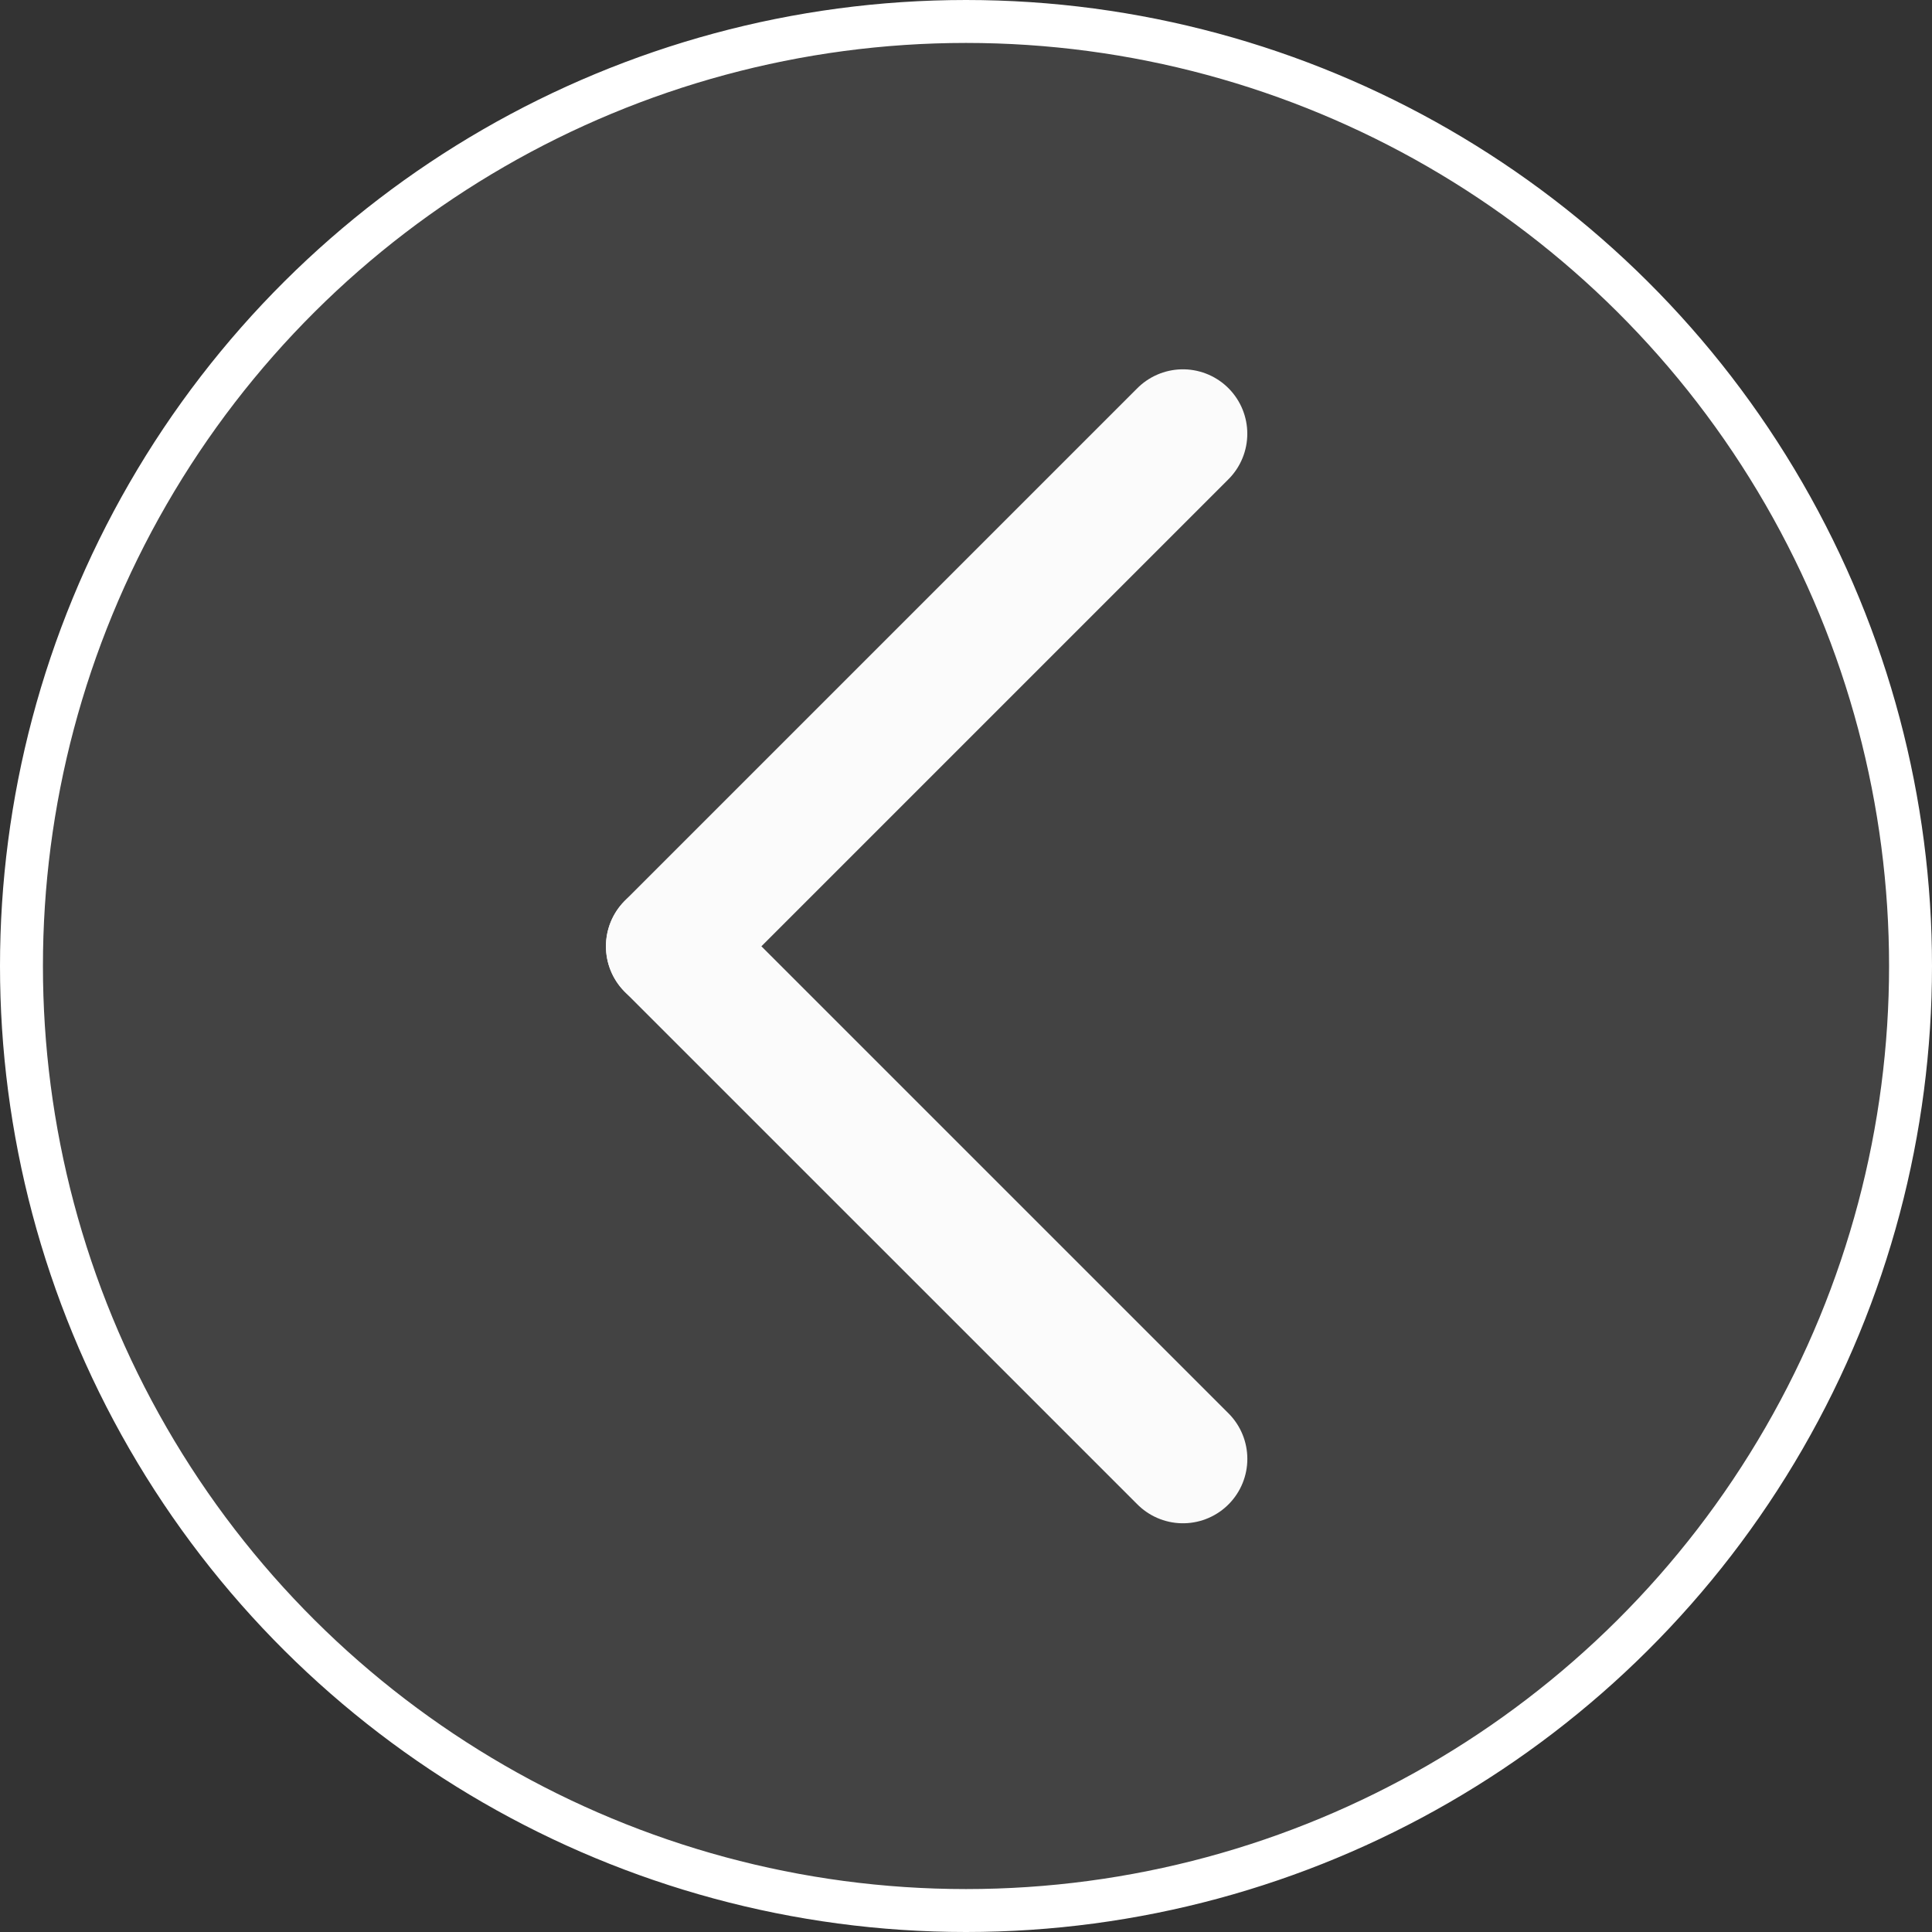 <svg width="45" height="45" viewBox="0 0 45 45" fill="none" xmlns="http://www.w3.org/2000/svg">
<rect x="0" y="0" width="45" height="45" fill="#333333" stroke="none"/>
<g id="Close Menu button">
<g id="Group 1000002938">
<g id="Group 1000002937">
<g id="Close">
<path id="Line 31" d="M27.553 33.98L15.614 22.042" stroke="white" stroke-width="3" stroke-linecap="round"/>
<path id="Line 32" d="M15.613 22.041L27.552 10.102" stroke="white" stroke-width="3" stroke-linecap="round"/>
</g>
</g>
<circle id="Ellipse 1647" cx="22.5" cy="22.5" r="22" transform="rotate(-90 22.5 22.5)" fill="#D9D9D9" fill-opacity="0.1" stroke="white"/>
</g>
</g>
</svg>
